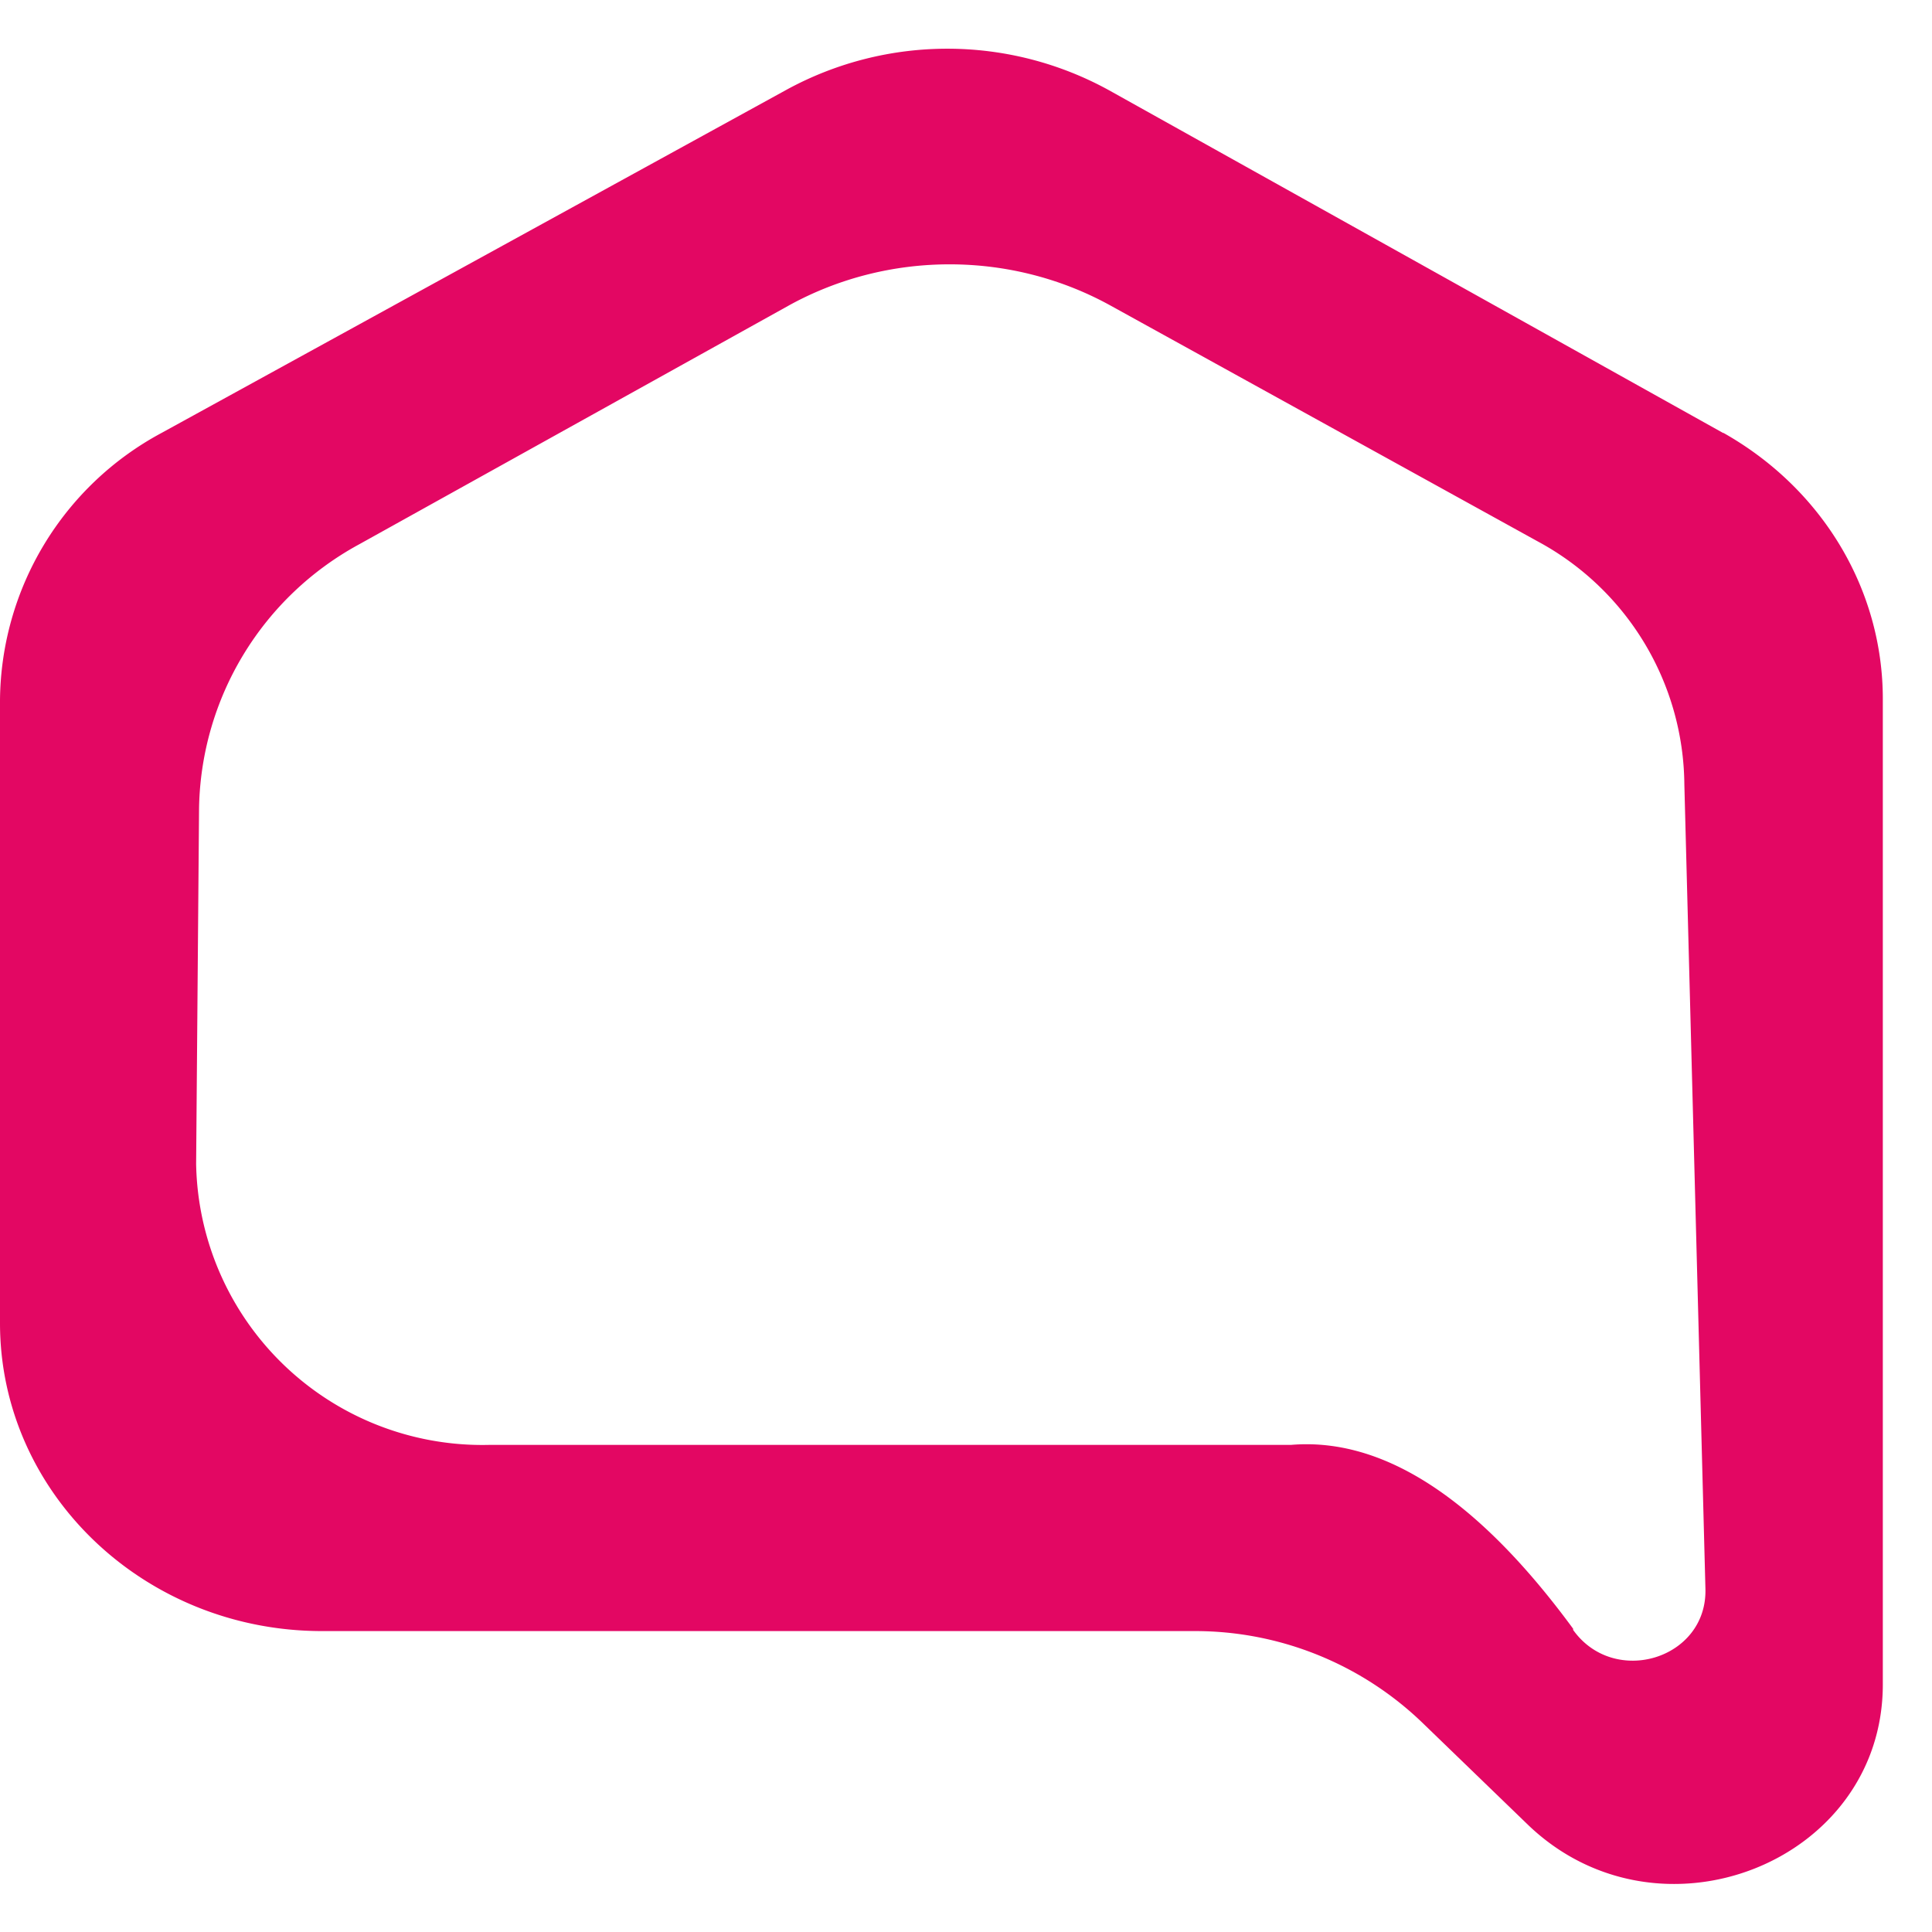 <?xml version="1.0" encoding="UTF-8"?> <svg xmlns="http://www.w3.org/2000/svg" fill="none" viewBox="0 0 33 33"><path fill="#E30763" d="m29.44 7.4-10.5-5.86a5.73 5.73 0 0 0-5.5-.01L2.75 7.4A5.23 5.23 0 0 0 0 11.96V22.6c0 2.9 2.46 5.26 5.5 5.26h14.9a5.6 5.6 0 0 1 3.9 1.57l1.8 1.74c2.24 2.15 6.06.64 6.06-2.4V11.94c0-1.88-1.04-3.6-2.73-4.55Zm-2.57 20.42c-1.27-1.73-2.93-3.3-4.82-3.14H8.35a4.89 4.89 0 0 1-5-4.8l.05-6.08a5.23 5.23 0 0 1 2.73-4.5l7.34-4.08c1.7-.94 3.8-.94 5.5 0l7.3 4.03a4.76 4.76 0 0 1 2.5 4.15l.36 13.74c.03 1.2-1.56 1.68-2.26.7v-.01Z"></path></svg> 